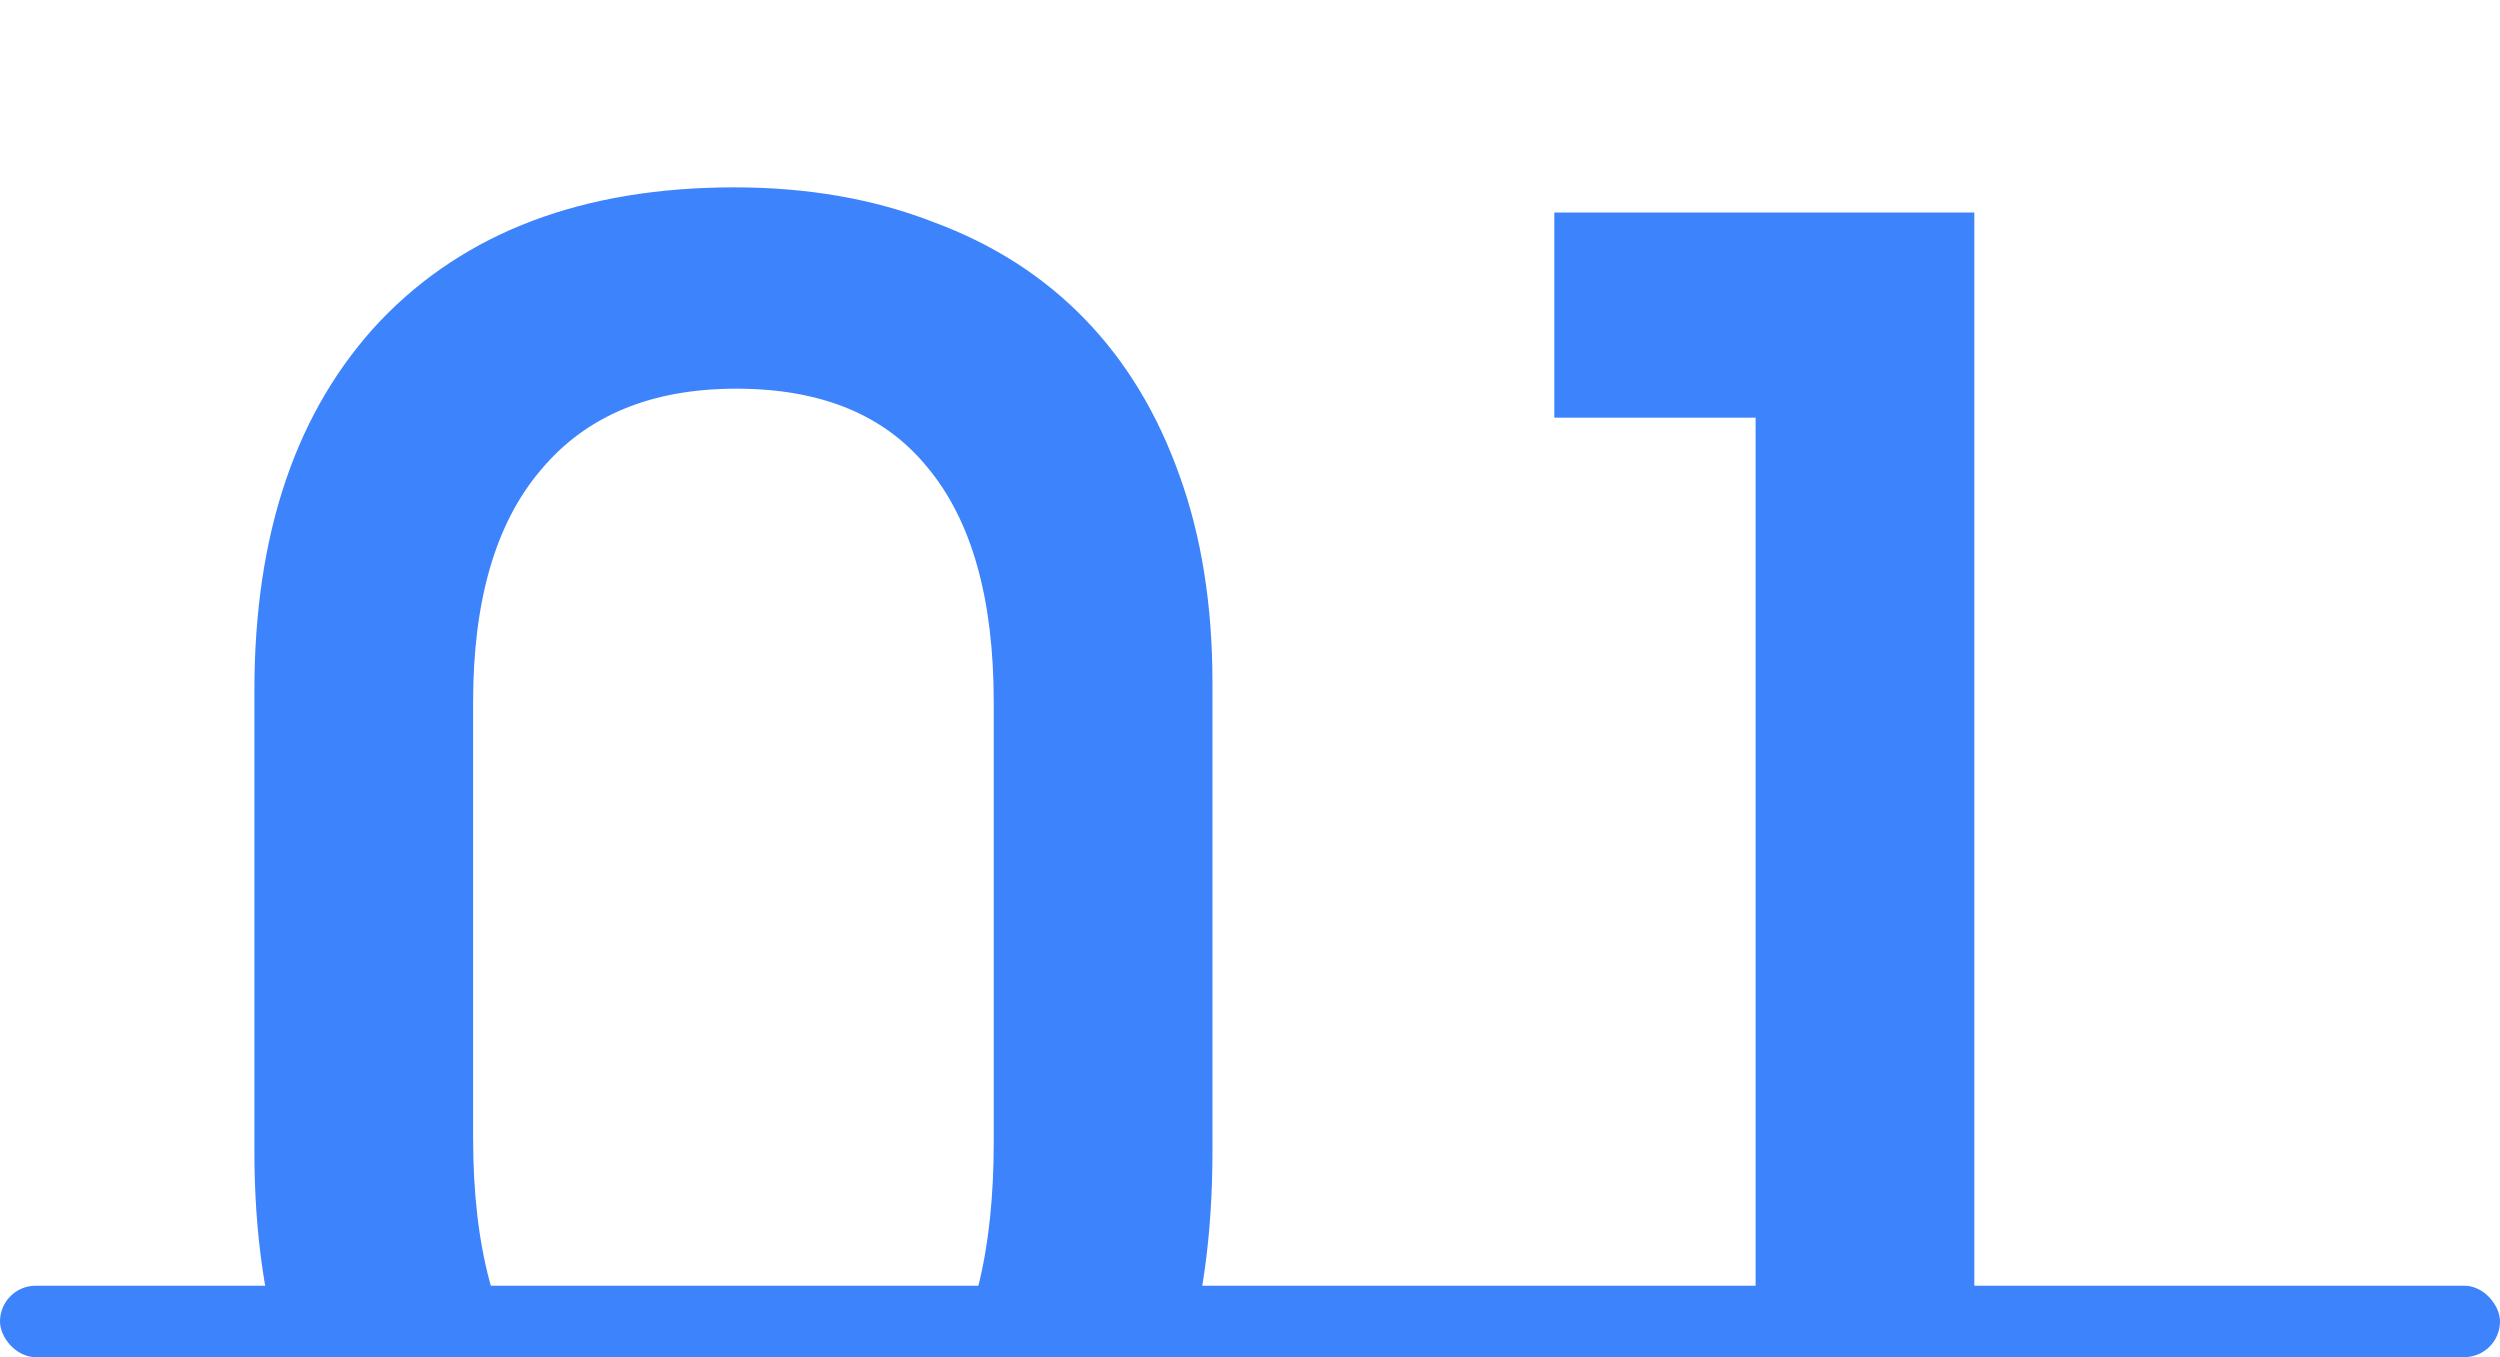 <?xml version="1.0" encoding="UTF-8"?> <svg xmlns="http://www.w3.org/2000/svg" width="70" height="38" viewBox="0 0 70 38" fill="none"><g clip-path="url(#clip0_238_3364)"><path d="M7.123 19.337C7.123 14.929 8.298 11.479 10.646 8.986C13.03 6.493 16.336 5.246 20.563 5.246C22.623 5.246 24.483 5.572 26.145 6.222C27.807 6.836 29.216 7.739 30.372 8.932C31.529 10.124 32.414 11.587 33.028 13.321C33.642 15.019 33.949 16.952 33.949 19.12V32.235C33.949 36.895 32.811 40.472 30.535 42.965C28.295 45.458 25.079 46.705 20.889 46.705C16.517 46.705 13.121 45.458 10.7 42.965C8.316 40.436 7.123 36.859 7.123 32.235V19.337ZM13.247 31.855C13.247 37.997 15.722 41.068 20.672 41.068C23.128 41.068 24.935 40.328 26.091 38.846C27.247 37.365 27.825 35.071 27.825 31.964V19.662C27.825 16.772 27.211 14.586 25.983 13.104C24.79 11.623 23.002 10.883 20.617 10.883C18.233 10.883 16.409 11.641 15.144 13.159C13.88 14.64 13.247 16.808 13.247 19.662V31.855ZM49.157 11.695H43.521V5.951H55.281V46H49.157V11.695Z" fill="#3D83FC"></path><rect y="36" width="70" height="2" rx="1" fill="#3D83FC"></rect></g><defs><clipPath id="clip0_238_3364"><rect width="70" height="38" fill="white"></rect></clipPath></defs></svg> 
